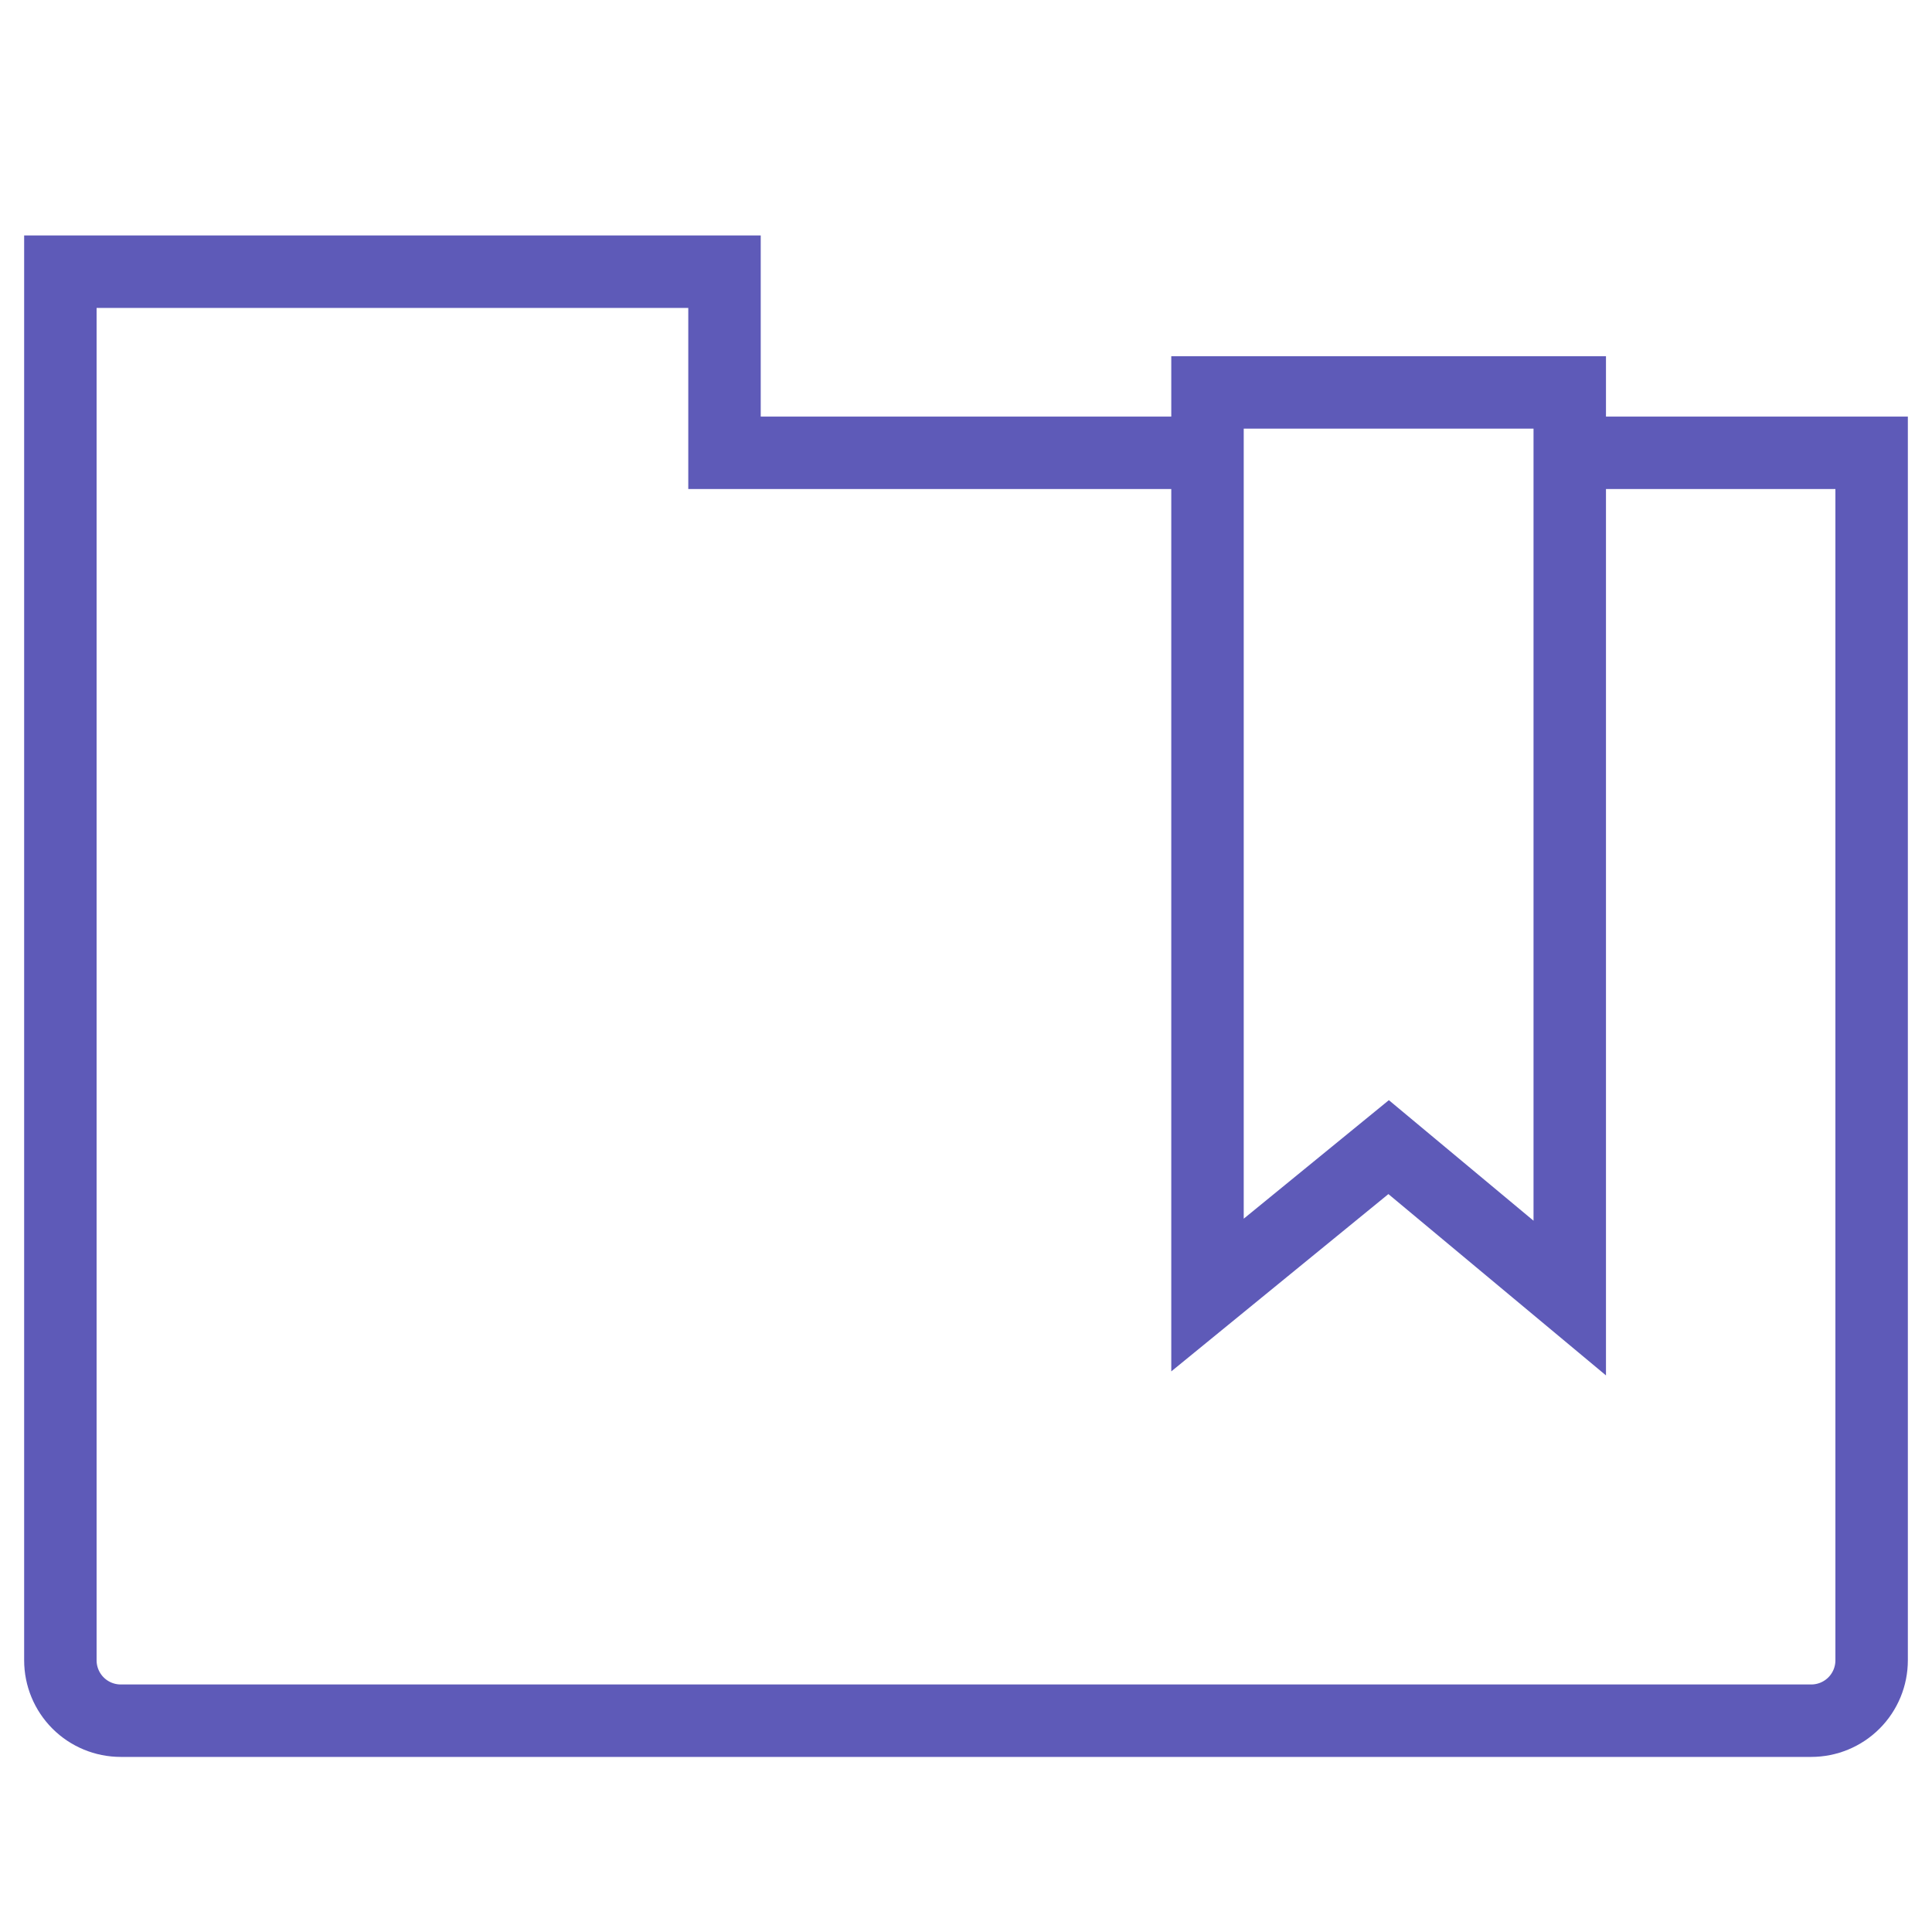 <svg width="80" height="80" viewBox="0 0 80 80" fill="none" xmlns="http://www.w3.org/2000/svg">
<path d="M50 18.75H30V11.25H2.5V68.75C2.5 69.413 2.763 70.049 3.232 70.518C3.701 70.987 4.337 71.25 5 71.25H75C75.663 71.25 76.299 70.987 76.768 70.518C77.237 70.049 77.5 69.413 77.5 68.75V18.75H65" stroke="#5E5AB8" stroke-width="3"/>
<path d="M65 16.25V53.75L57.5 47.5L50 53.625V16.25H65Z" stroke="#5E5AB8" stroke-width="3"/>
</svg>
